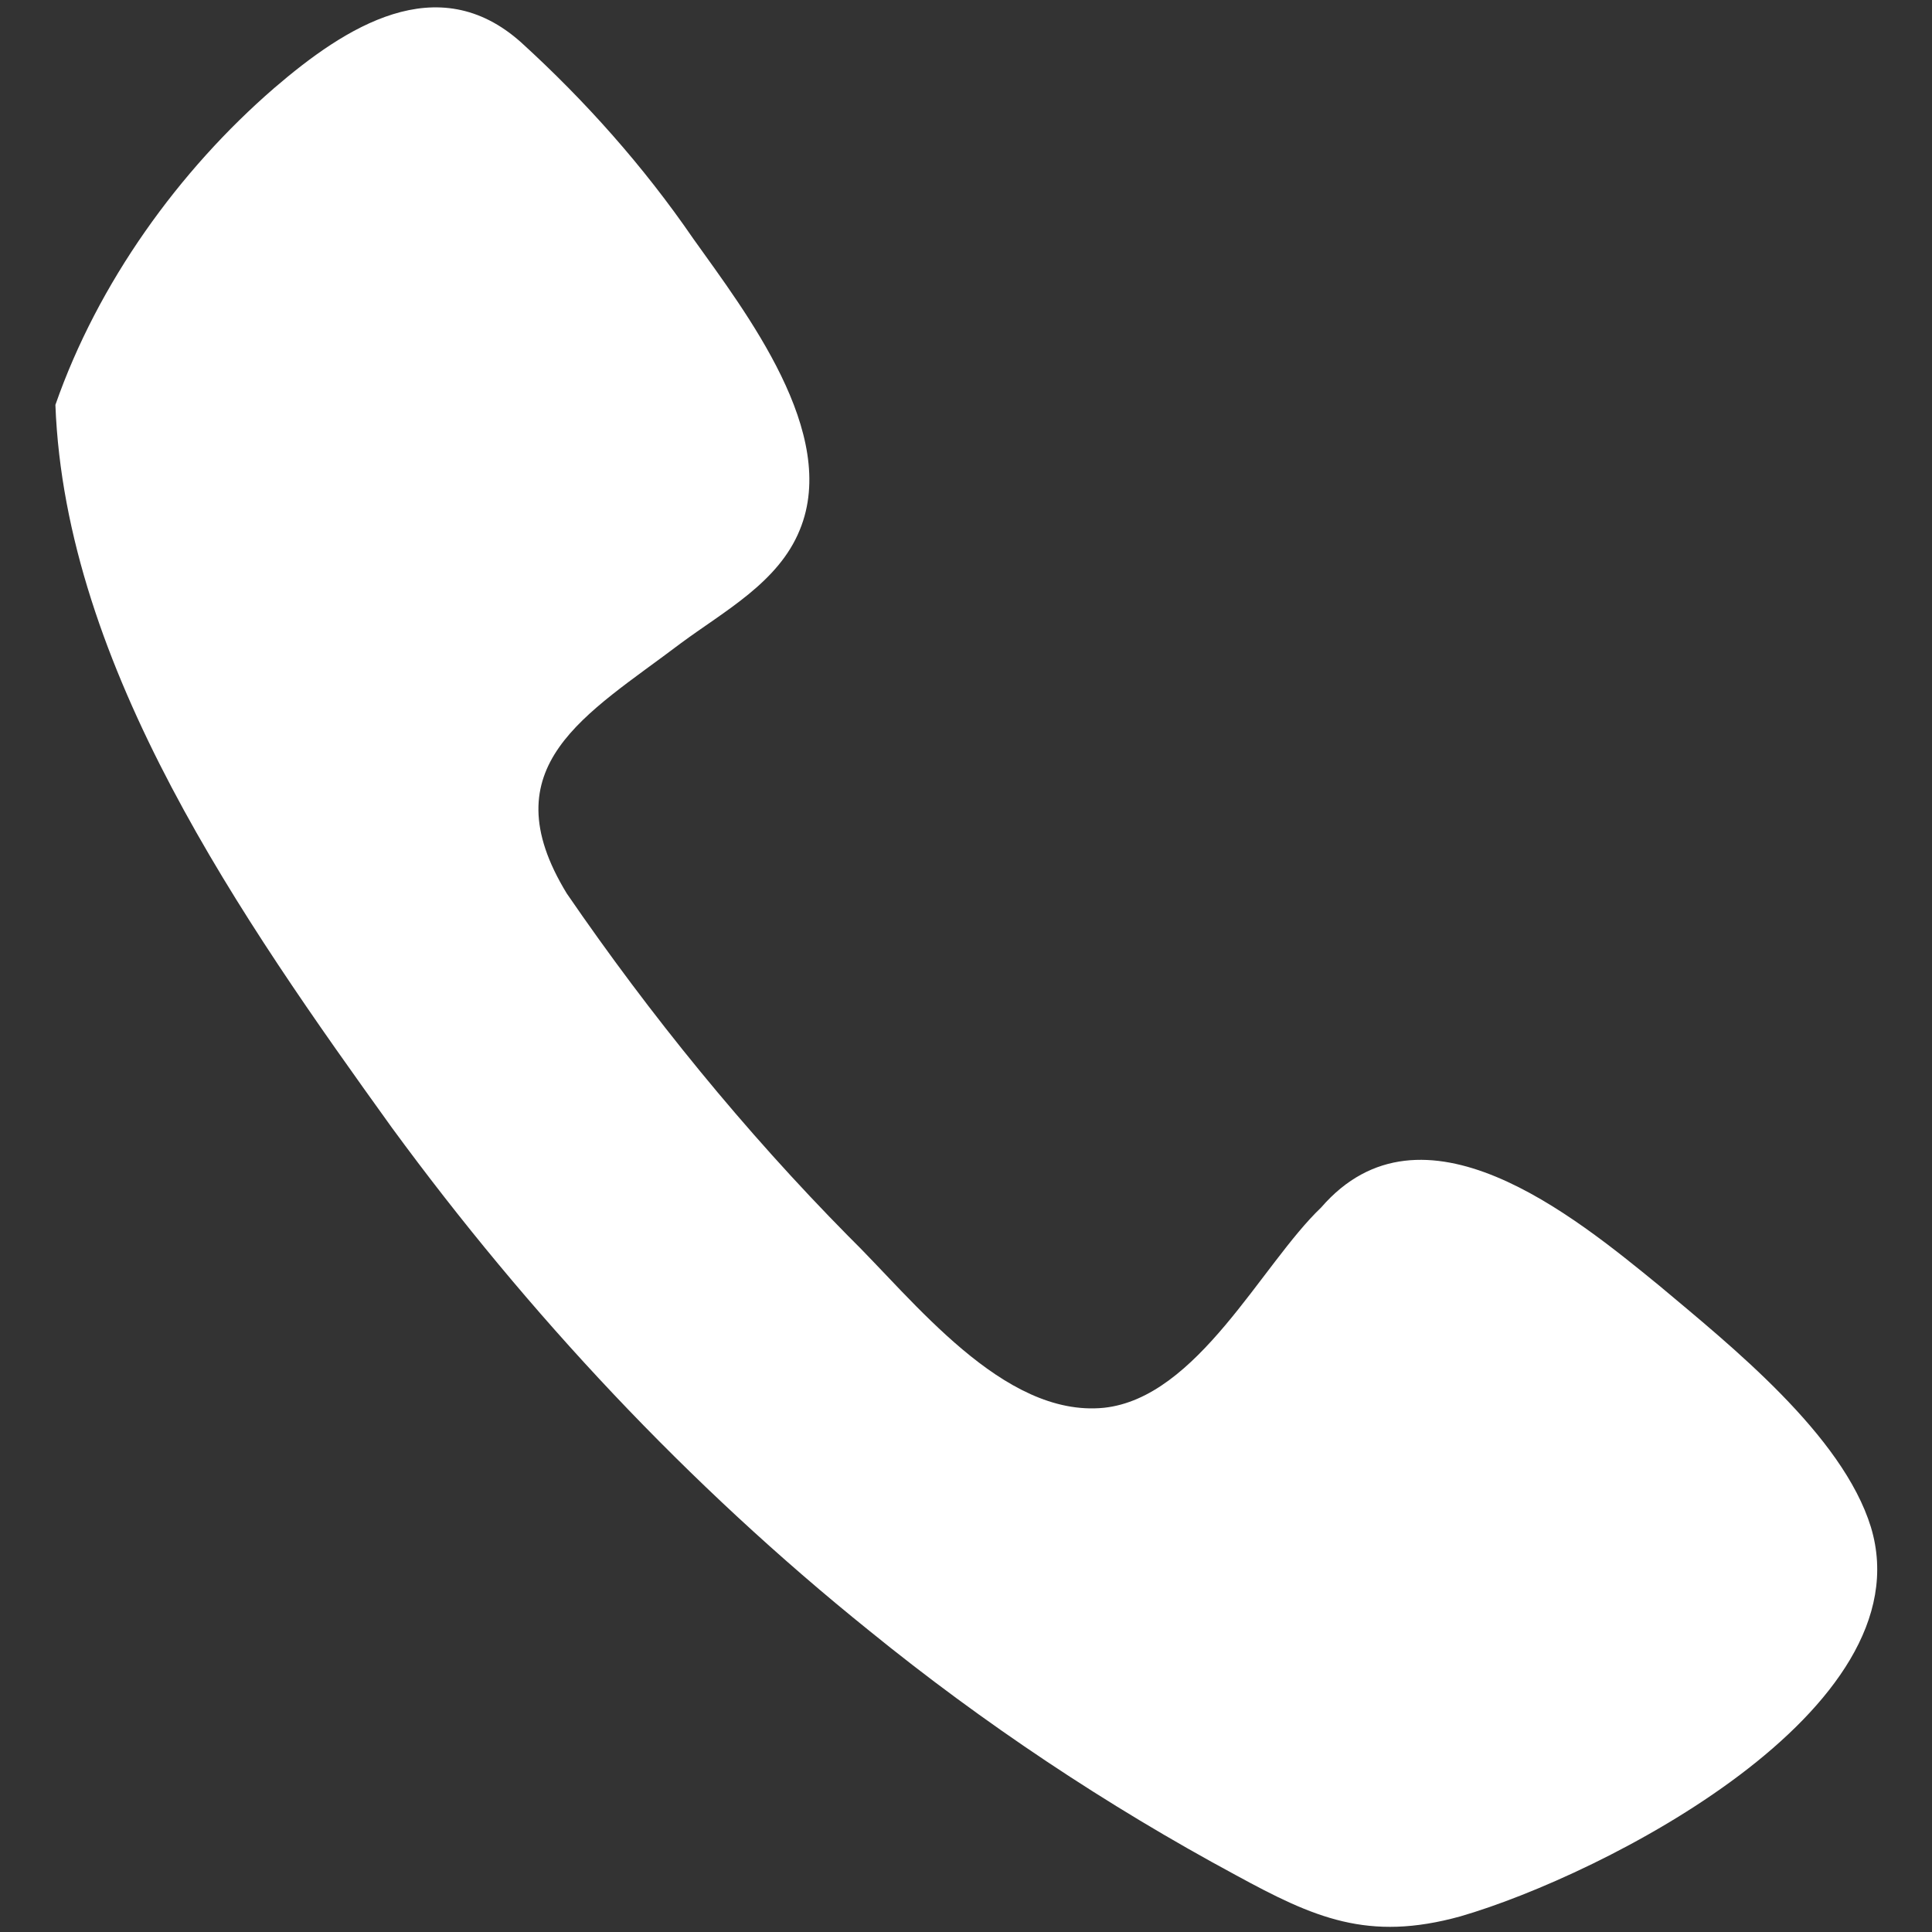 <?xml version="1.0" encoding="utf-8"?>
<!-- Generator: Adobe Illustrator 23.0.1, SVG Export Plug-In . SVG Version: 6.00 Build 0)  -->
<svg version="1.1" id="Layer_1" xmlns="http://www.w3.org/2000/svg" xmlns:xlink="http://www.w3.org/1999/xlink" x="0px" y="0px"
	 viewBox="0 0 136 136" style="enable-background:new 0 0 136 136;" xml:space="preserve">
<rect x="0" y="0" width="136" height="136" fill="#333333" stroke="none"/>
<style type="text/css">
	.st0{fill:#FFFFFF;}
</style>
<g>
	<path class="st0" d="M3.9,28.5c0.7,18.5,13.2,36.3,23.7,50.9c9.6,13.1,20.8,25.1,33.6,35.4c8,6.5,16.7,12.3,25.8,17.2
		c5.5,3,9.3,4.7,15.8,2.9c10-2.9,32.8-14.5,28.9-27.4c-2-6.5-9.9-12.8-14.9-17c-6-4.9-16.7-13.7-23.8-5.5c-4.2,4-8.7,13.4-15.3,14.1
		c-7.1,0.7-13.4-7.6-18-12.1c-7.3-7.4-13.9-15.5-19.8-24.1c-5.5-9,1.4-12.6,8-17.6c3.1-2.3,6.9-4.3,8.4-8c2.8-6.8-3.8-15.3-7.5-20.5
		C45.3,11.7,41.2,7.1,36.7,3c-5.9-5.3-12.4-1.1-17.4,3.2C12.6,12,6.9,19.9,3.9,28.5z"/>
</g>
</svg>
